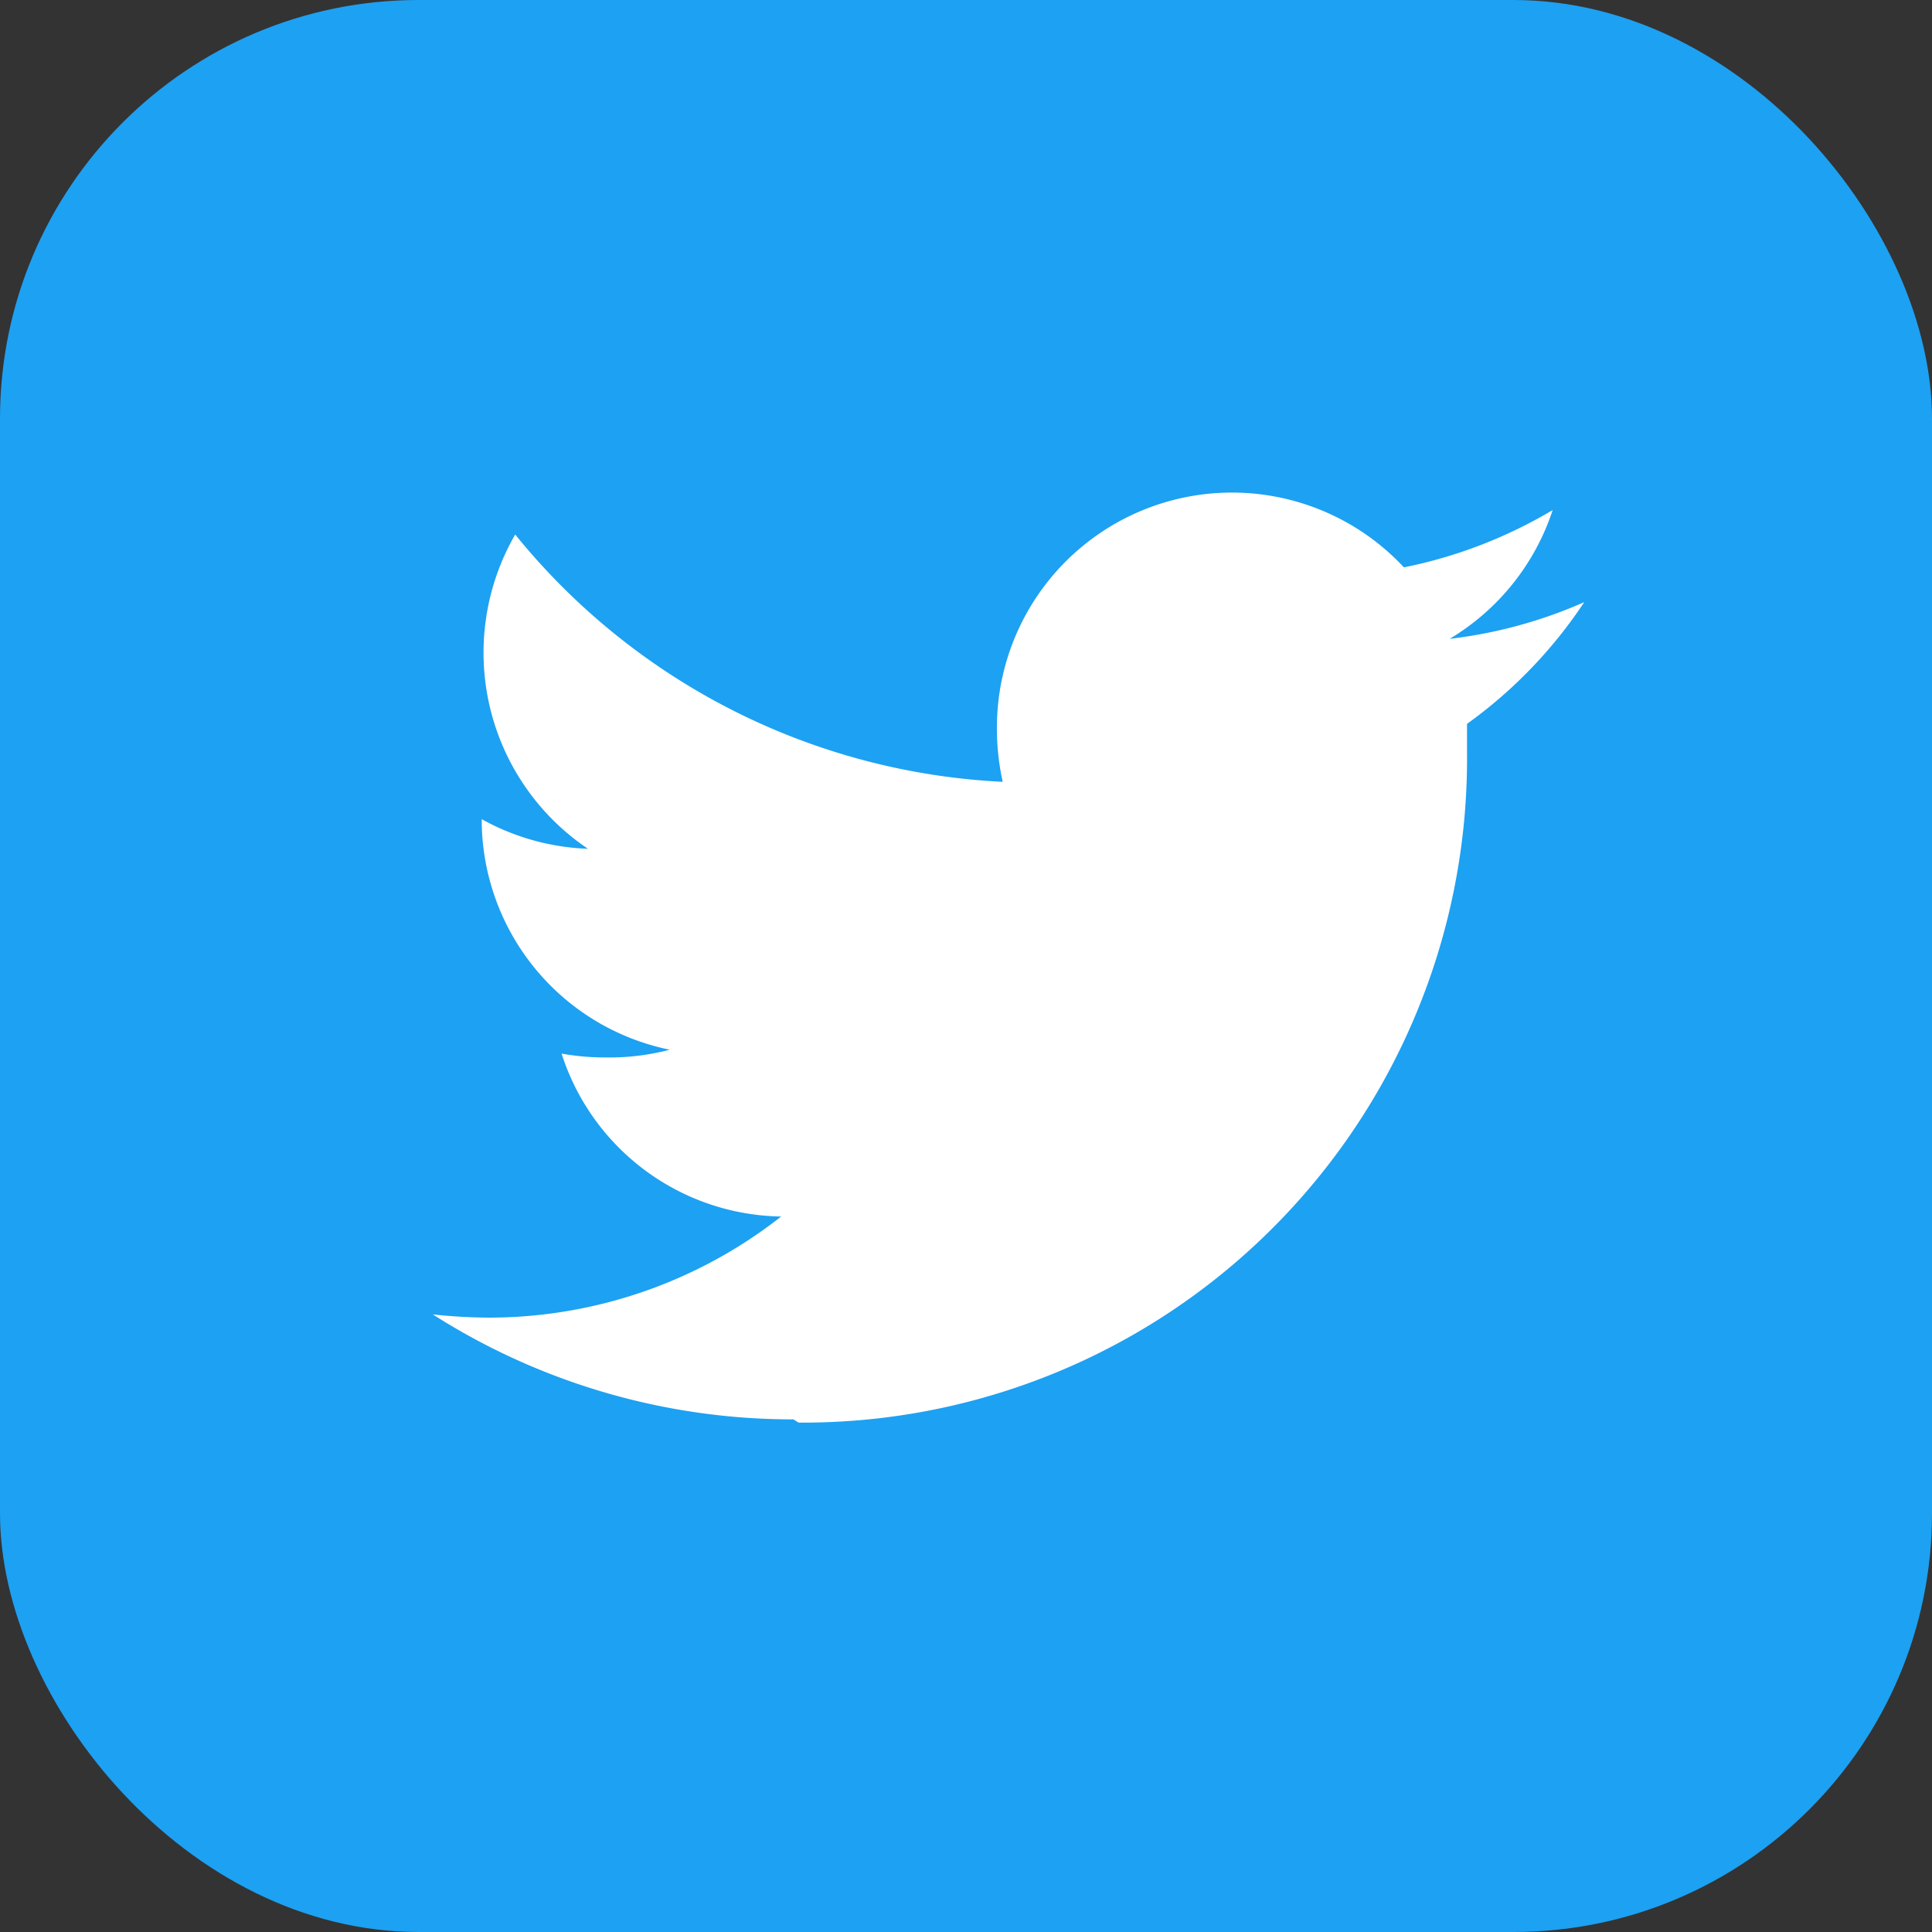 <svg xmlns="http://www.w3.org/2000/svg" width="30" height="30" viewBox="0 0 30 30"><rect x="0" y="0" width="30" height="30" fill="#333333" stroke="none"/><defs><style>.cls-1{fill:#1da1f2;}.cls-2{fill:#fff;}</style></defs><g id="レイヤー_2" data-name="レイヤー 2"><g id="ヘッダー"><g id="アートワーク_20" data-name="アートワーク 20"><rect class="cls-1" width="30" height="30" rx="6.5"/><path class="cls-2" d="M12.4,22.09A10.31,10.31,0,0,0,22.78,11.71c0-.16,0-.32,0-.47a7.26,7.26,0,0,0,1.82-1.89,7.26,7.26,0,0,1-2.09.57,3.66,3.66,0,0,0,1.6-2,7.35,7.35,0,0,1-2.31.89,3.65,3.65,0,0,0-6.32,2.5,3.84,3.84,0,0,0,.09.83A10.39,10.39,0,0,1,8,8.3a3.67,3.67,0,0,0,1.13,4.88,3.67,3.67,0,0,1-1.65-.46v0a3.65,3.65,0,0,0,2.92,3.58,3.71,3.71,0,0,1-1,.12,3.82,3.82,0,0,1-.68-.06,3.64,3.64,0,0,0,3.41,2.53,7.35,7.35,0,0,1-4.54,1.57,8.46,8.46,0,0,1-.87-.05,10.4,10.4,0,0,0,5.6,1.63"/></g></g></g></svg>
